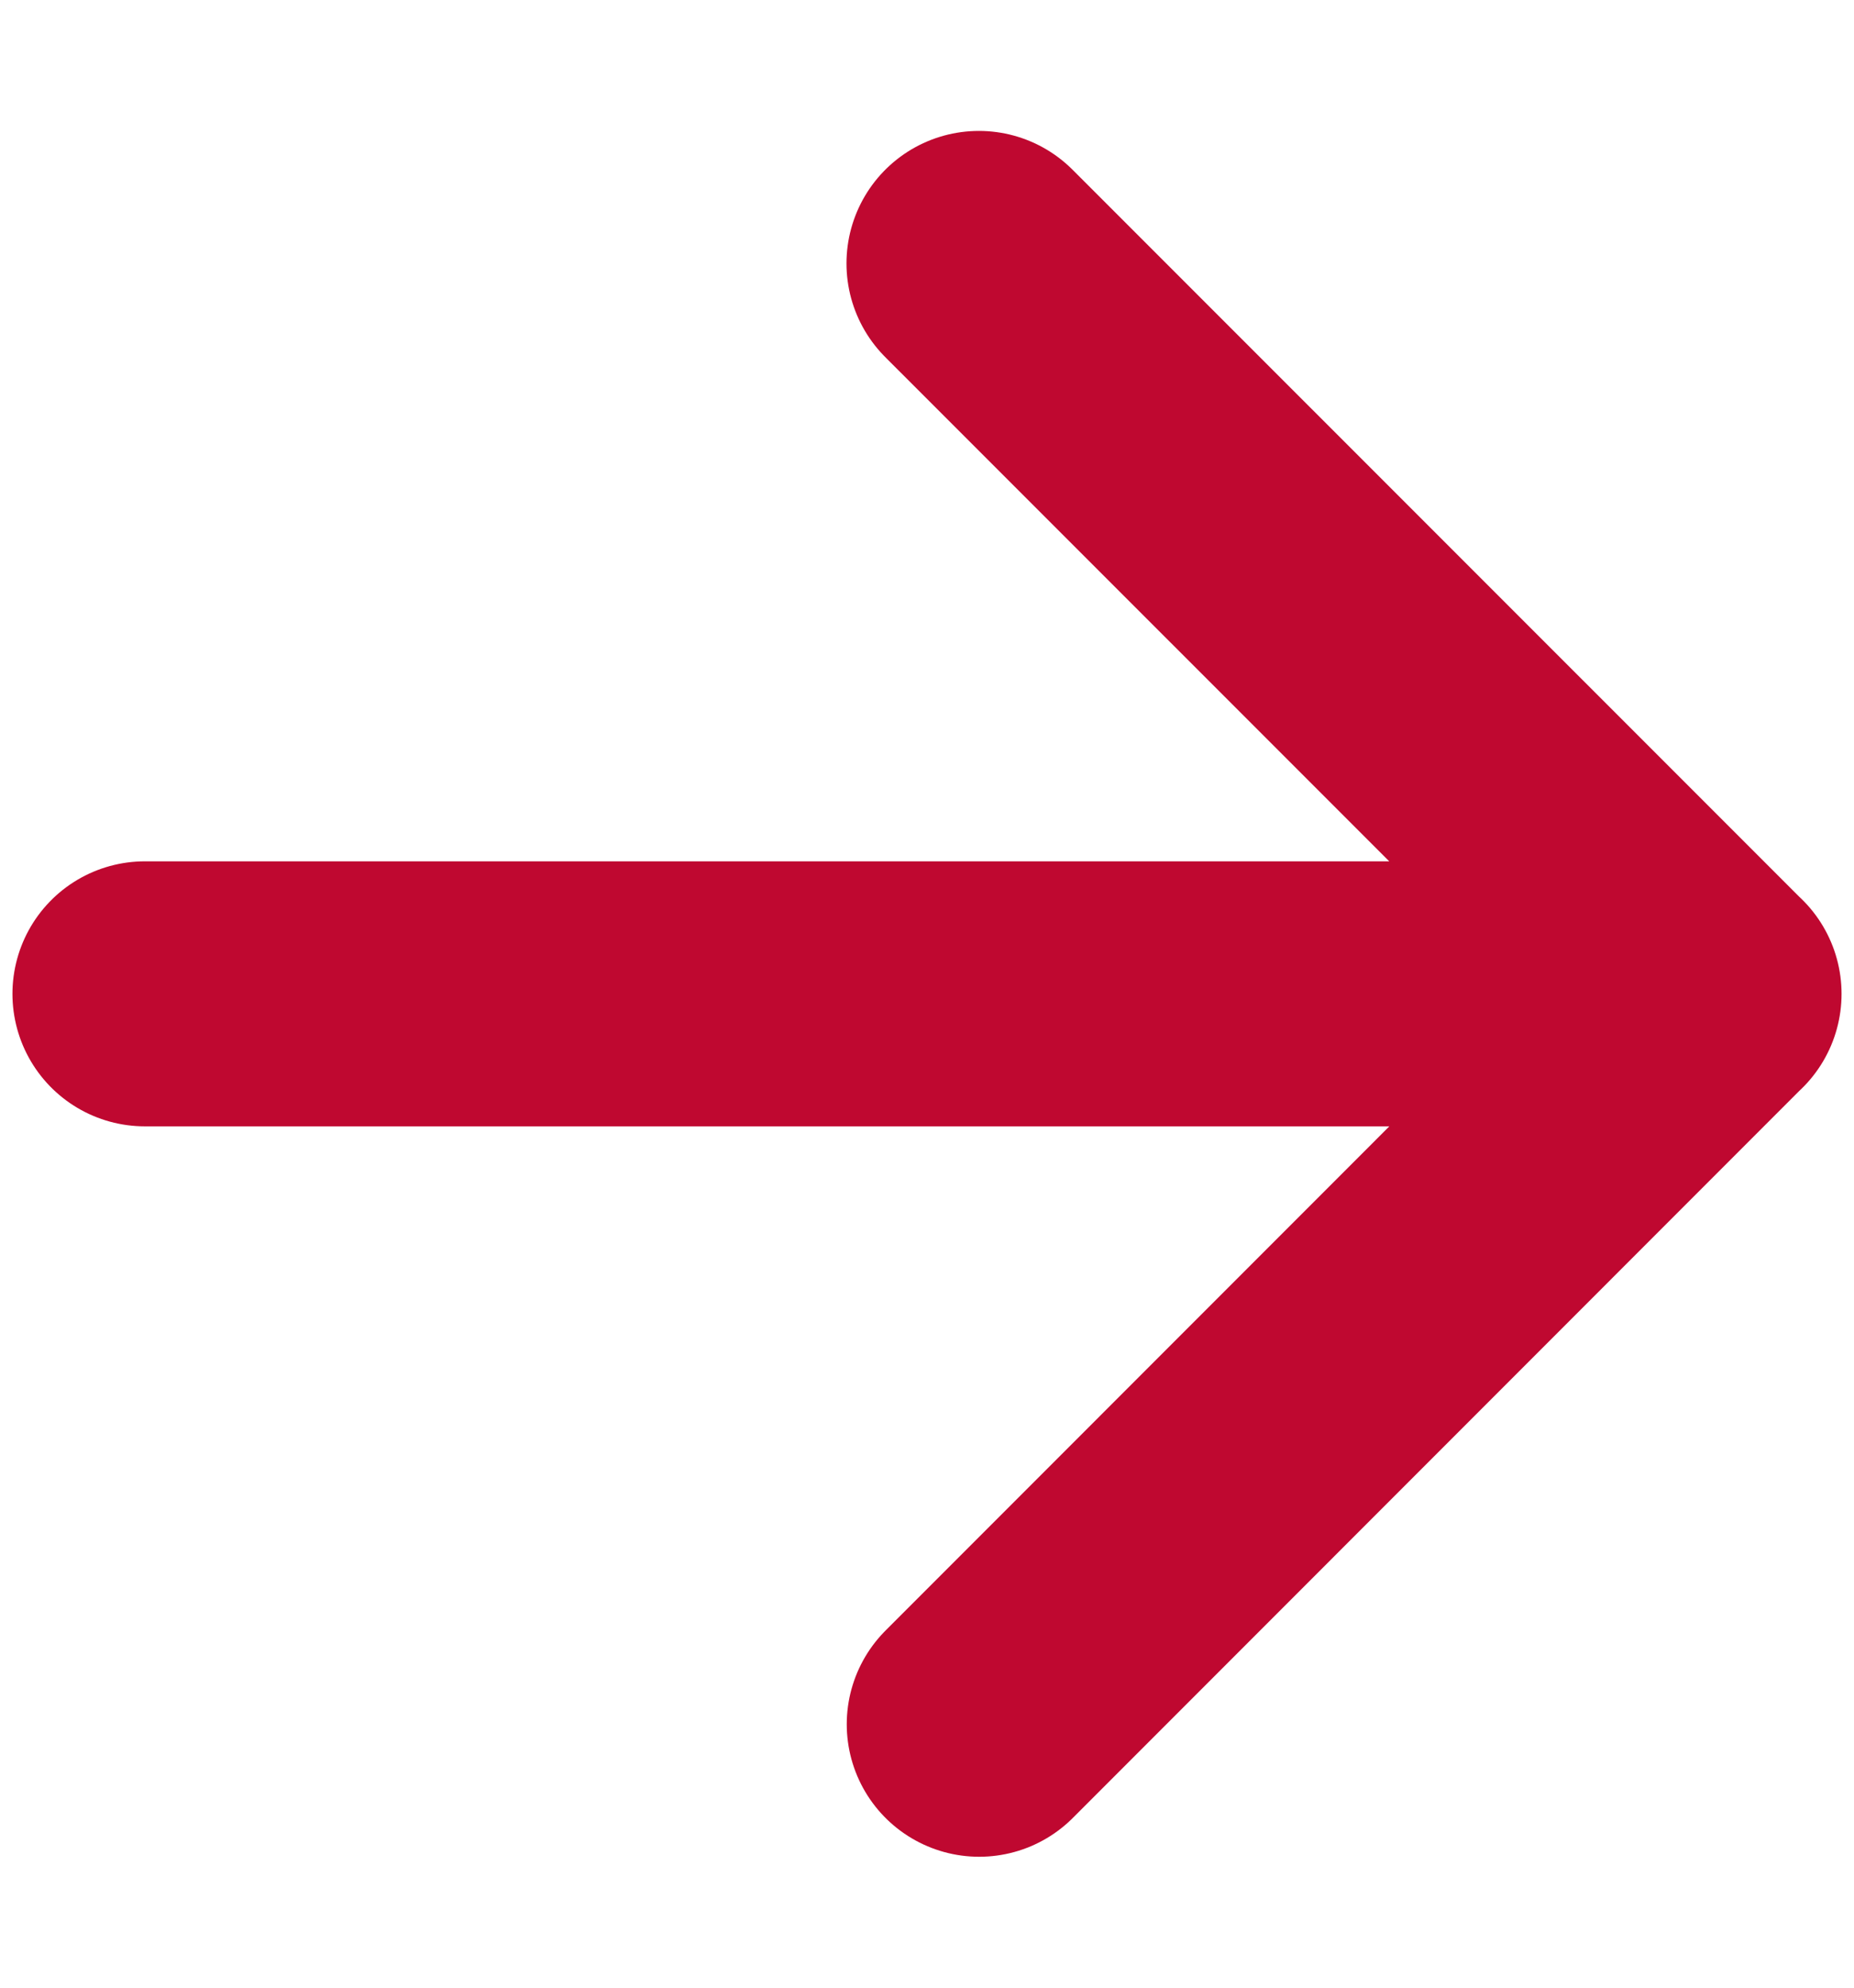 <svg width="14" height="15" viewBox="0 0 14 15" fill="none" xmlns="http://www.w3.org/2000/svg">
<g clip-path="url(#clip0_8732_386)">
<path d="M7.394 13.012L12.905 7.5L7.392 1.988M1.094 7.5H12.906H1.094Z" stroke="#BF0830" stroke-width="2" stroke-linecap="round" stroke-linejoin="round"/>
</g>
<defs>
<clipPath id="clip0_8732_386">
<rect width="14" height="14" fill="white" transform="translate(0 0.5)"/>
</clipPath>
</defs>
</svg>
